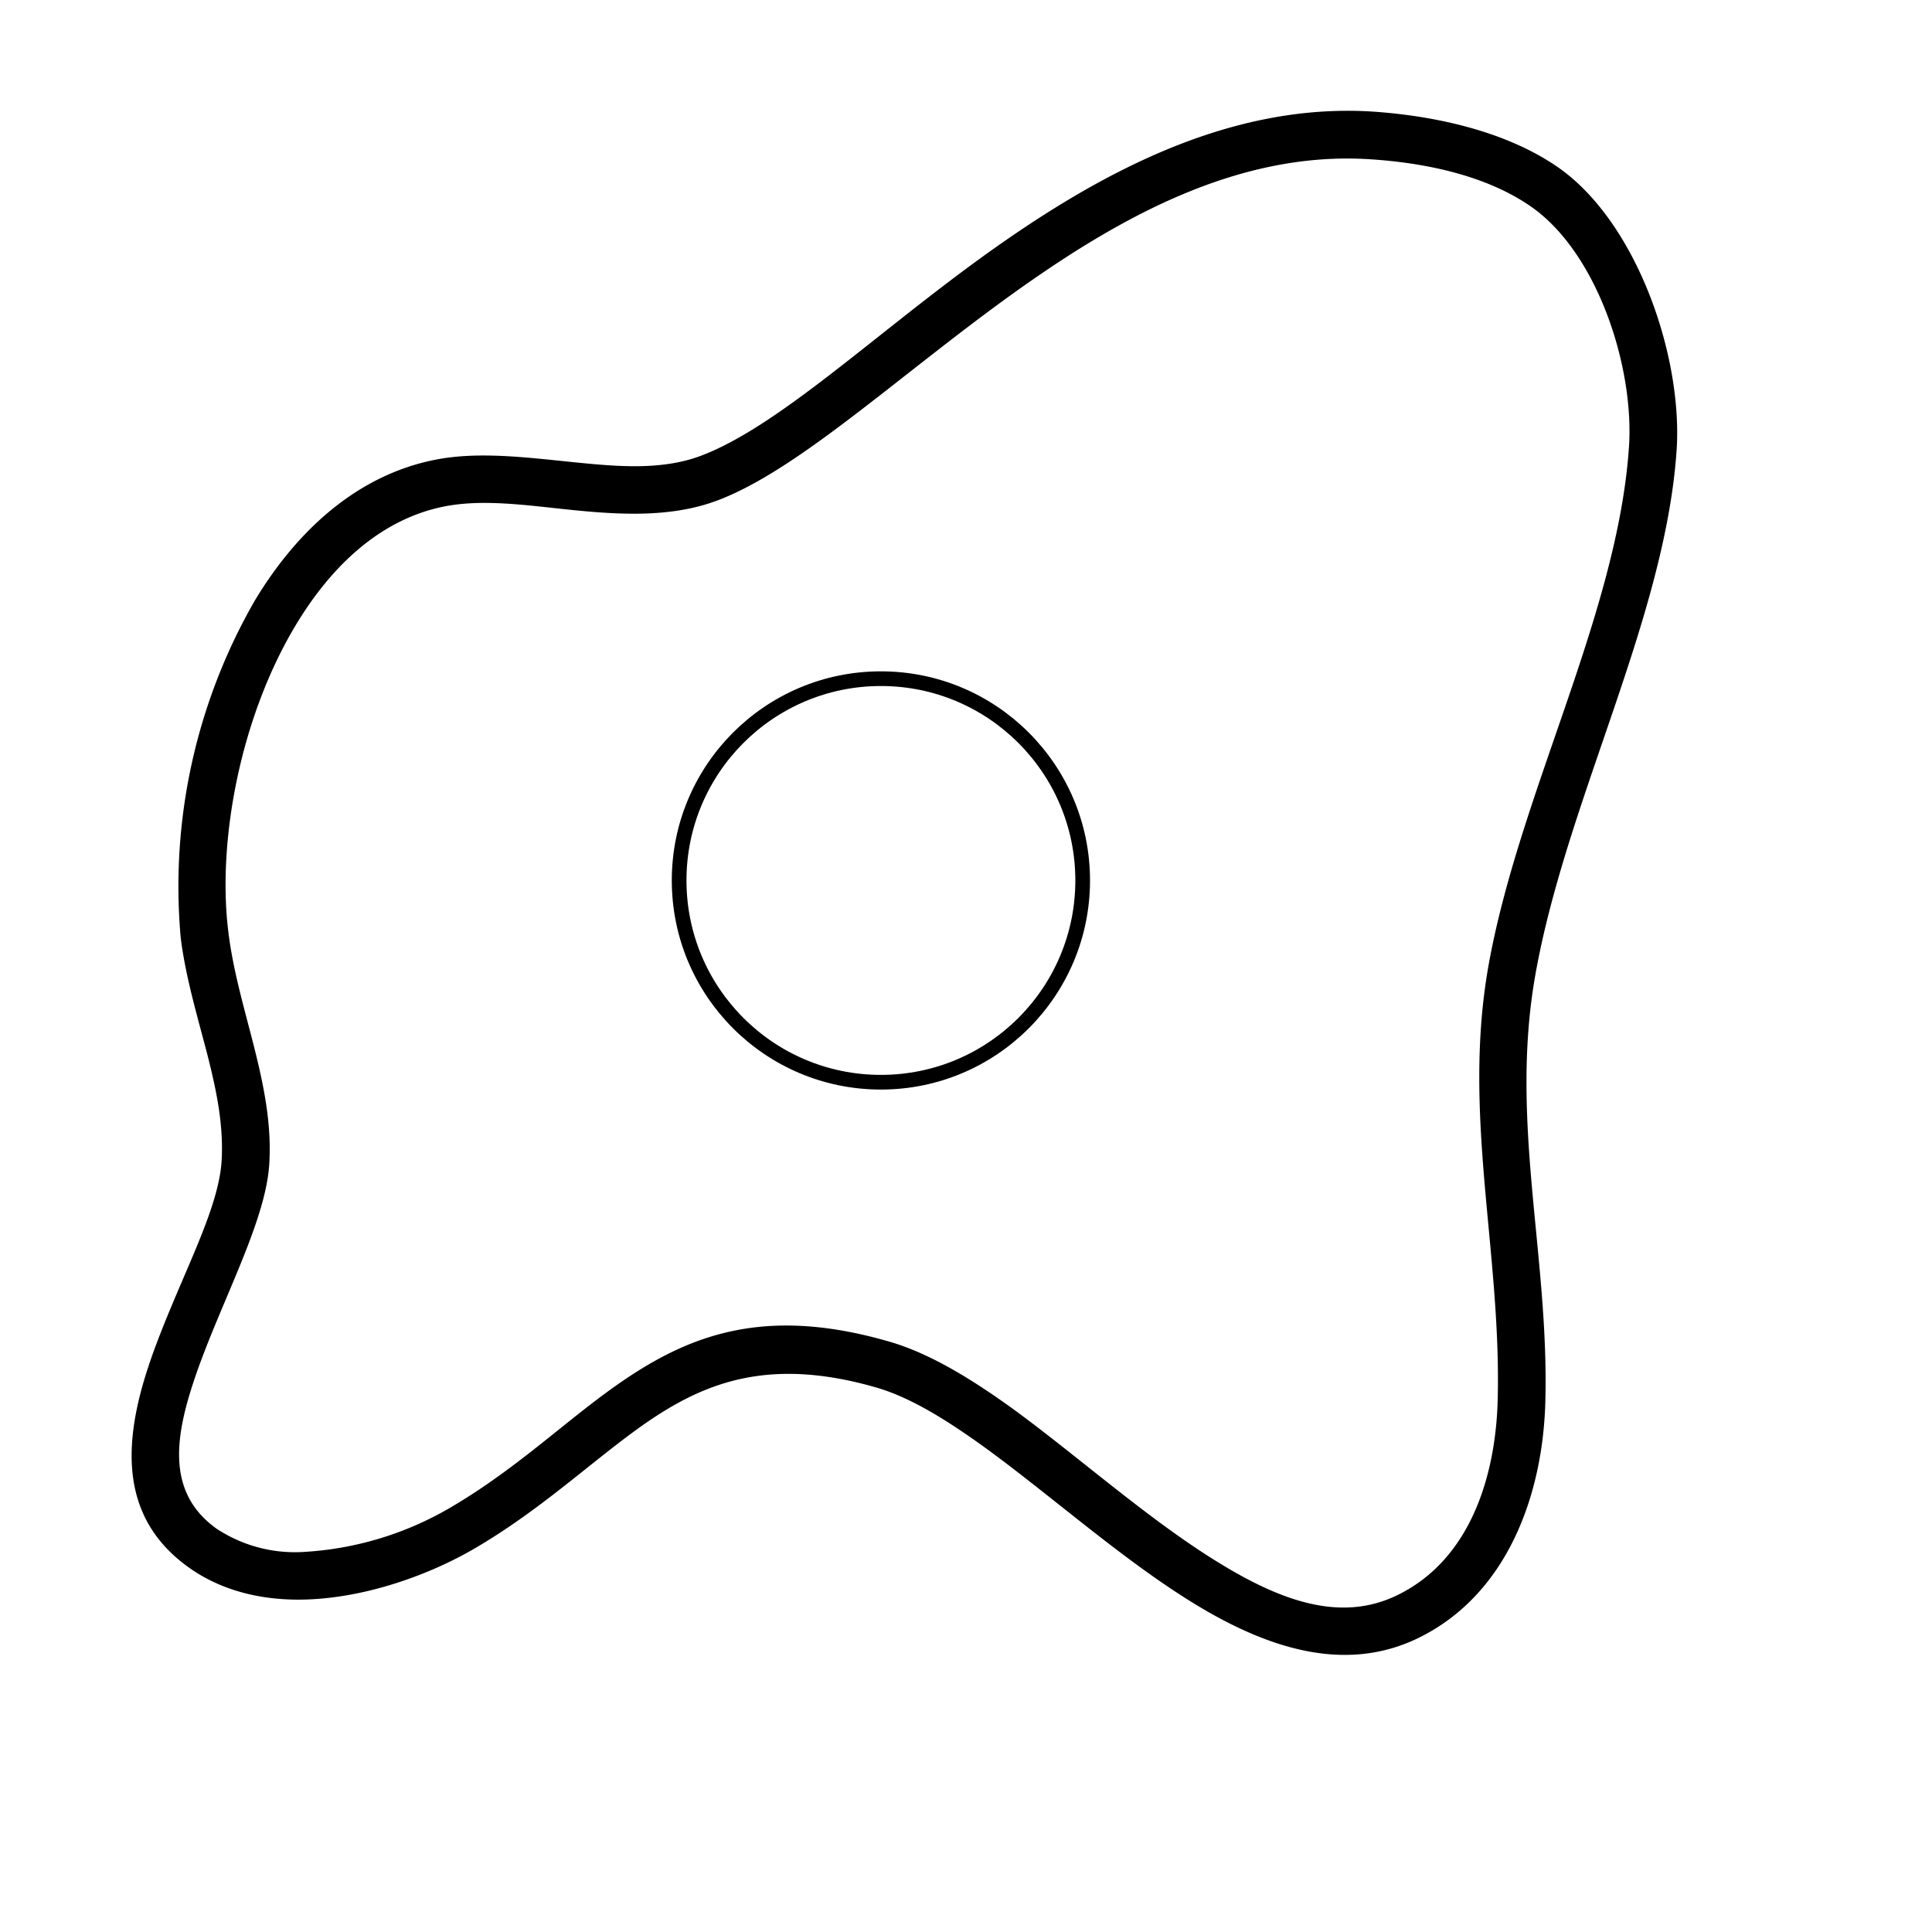 <svg viewBox="0 0 9 9" xmlns="http://www.w3.org/2000/svg" fill-rule="evenodd" clip-rule="evenodd" stroke-linecap="round" stroke-linejoin="round" stroke-miterlimit="1.5"><circle cx="326.584" cy="336.883" r="72.303" fill="none" stroke="#000" stroke-width="5.26" transform="matrix(.013 0 0 .013 -.142 -.278)"/><path d="M3.263 2.124c-.181.067-.382.05-.582.03-.228-.023-.456-.053-.66-.011-.354.072-.634.323-.833.653A2.669 2.669 0 00.842 4.37c.023.183.077.362.124.543.042.165.077.33.066.5-.01.142-.081.315-.159.497-.086.202-.18.414-.227.614-.072.306-.039.584.235.779.158.112.351.155.55.148.28-.01.573-.116.784-.24.285-.167.503-.368.724-.532.302-.224.612-.37 1.148-.214.165.049.339.16.52.292.291.214.598.485.903.68.373.24.747.362 1.094.195.42-.203.586-.674.595-1.113.016-.678-.168-1.3-.046-1.982.144-.807.602-1.651.657-2.435.031-.438-.184-1.068-.554-1.324C7.014.611 6.686.54 6.397.52c-.678-.044-1.295.295-1.834.686-.509.37-.945.785-1.3.918zm.077.208c.37-.138.825-.563 1.353-.946.498-.36 1.063-.685 1.69-.644.25.016.536.073.747.219.313.216.485.754.458 1.126-.054.776-.511 1.611-.654 2.411-.123.693.059 1.327.043 2.016-.008.359-.126.752-.47.918-.28.135-.576.01-.877-.182-.302-.193-.604-.46-.891-.672-.205-.15-.403-.271-.589-.326-.627-.184-.99-.014-1.343.248-.215.16-.427.357-.704.52a1.522 1.522 0 01-.68.209.663.663 0 01-.413-.107c-.246-.175-.191-.45-.092-.733.121-.342.318-.699.336-.962.025-.37-.146-.722-.19-1.084-.053-.42.054-1 .315-1.433.165-.274.393-.49.687-.55.183-.037.387-.006.593.015.234.024.47.036.681-.043z"/></svg>